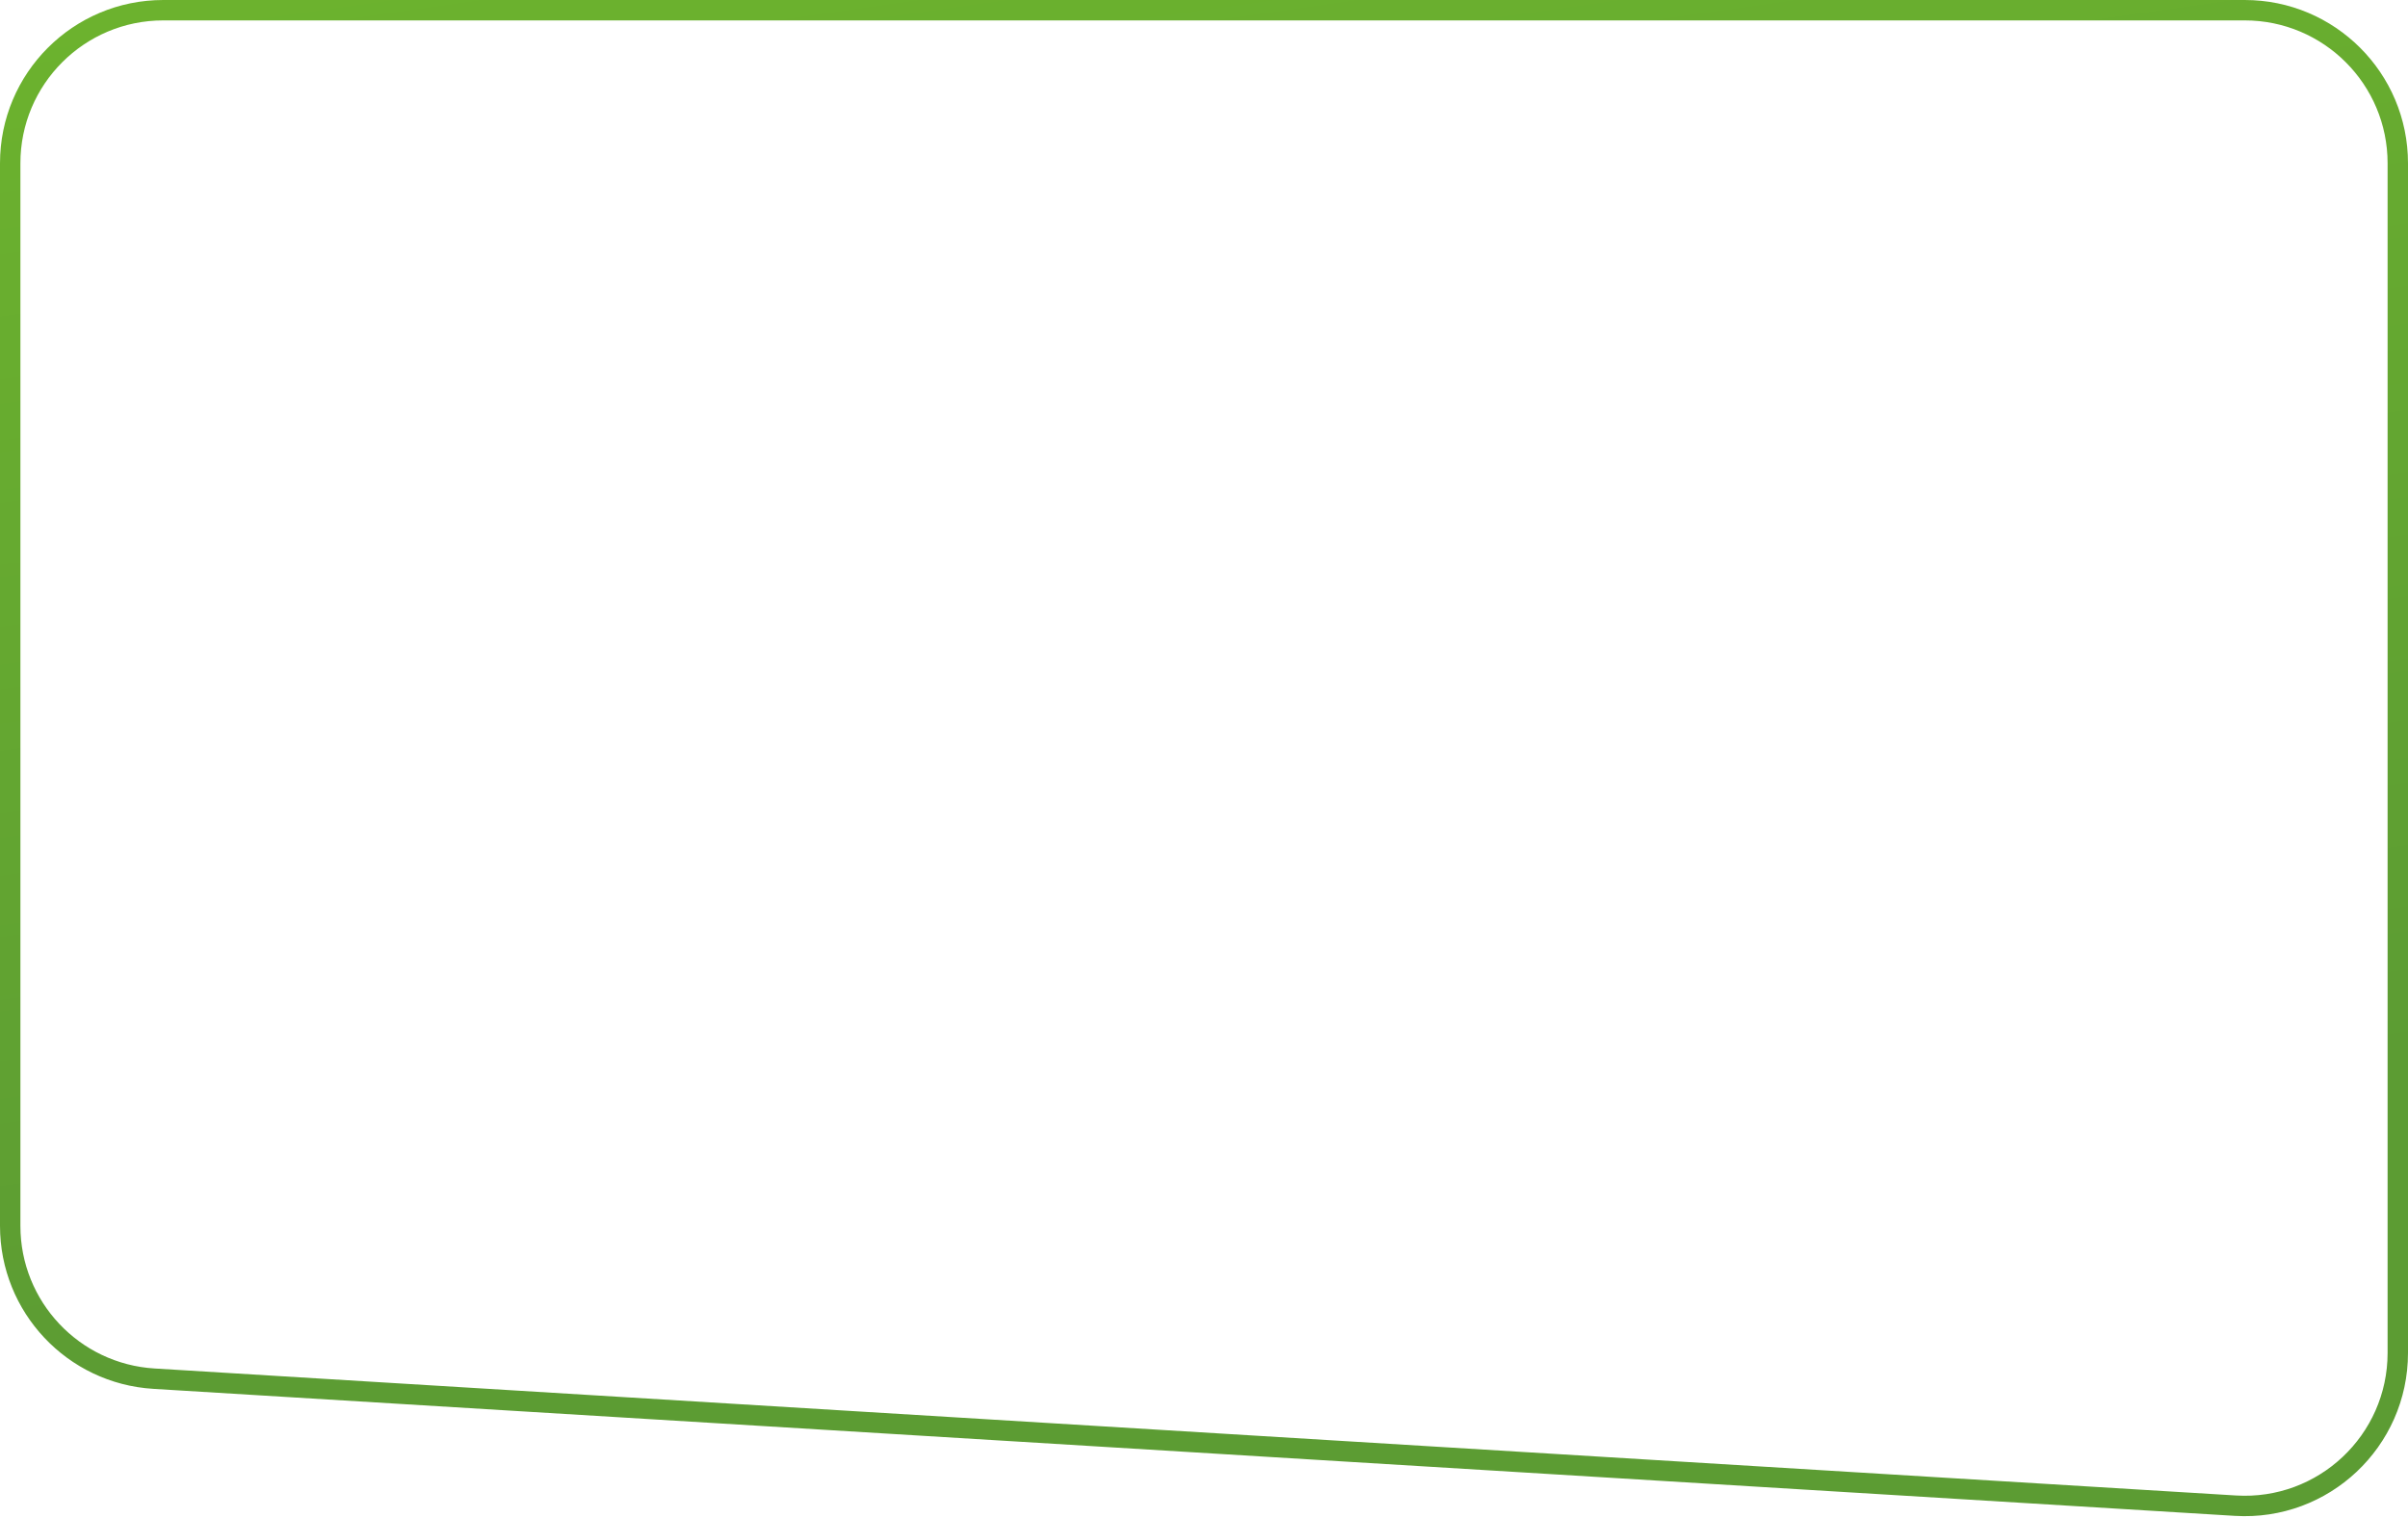 <?xml version="1.0" encoding="UTF-8"?> <svg xmlns="http://www.w3.org/2000/svg" width="590" height="372" viewBox="0 0 590 372" fill="none"> <path d="M547.716 368.915L37.716 337.797C17.929 336.589 2.5 320.19 2.5 300.366V40C2.5 19.289 19.289 2.5 40 2.5H550C570.711 2.5 587.5 19.289 587.5 40V331.485C587.5 353.094 569.285 370.231 547.716 368.915Z" stroke="url(#paint0_linear_74_15)" stroke-width="5"></path> <defs> <linearGradient id="paint0_linear_74_15" x1="401" y1="287" x2="327" y2="-235" gradientUnits="userSpaceOnUse"> <stop stop-color="#5C9C33"></stop> <stop offset="1" stop-color="#75BF2B"></stop> </linearGradient> </defs> </svg> 